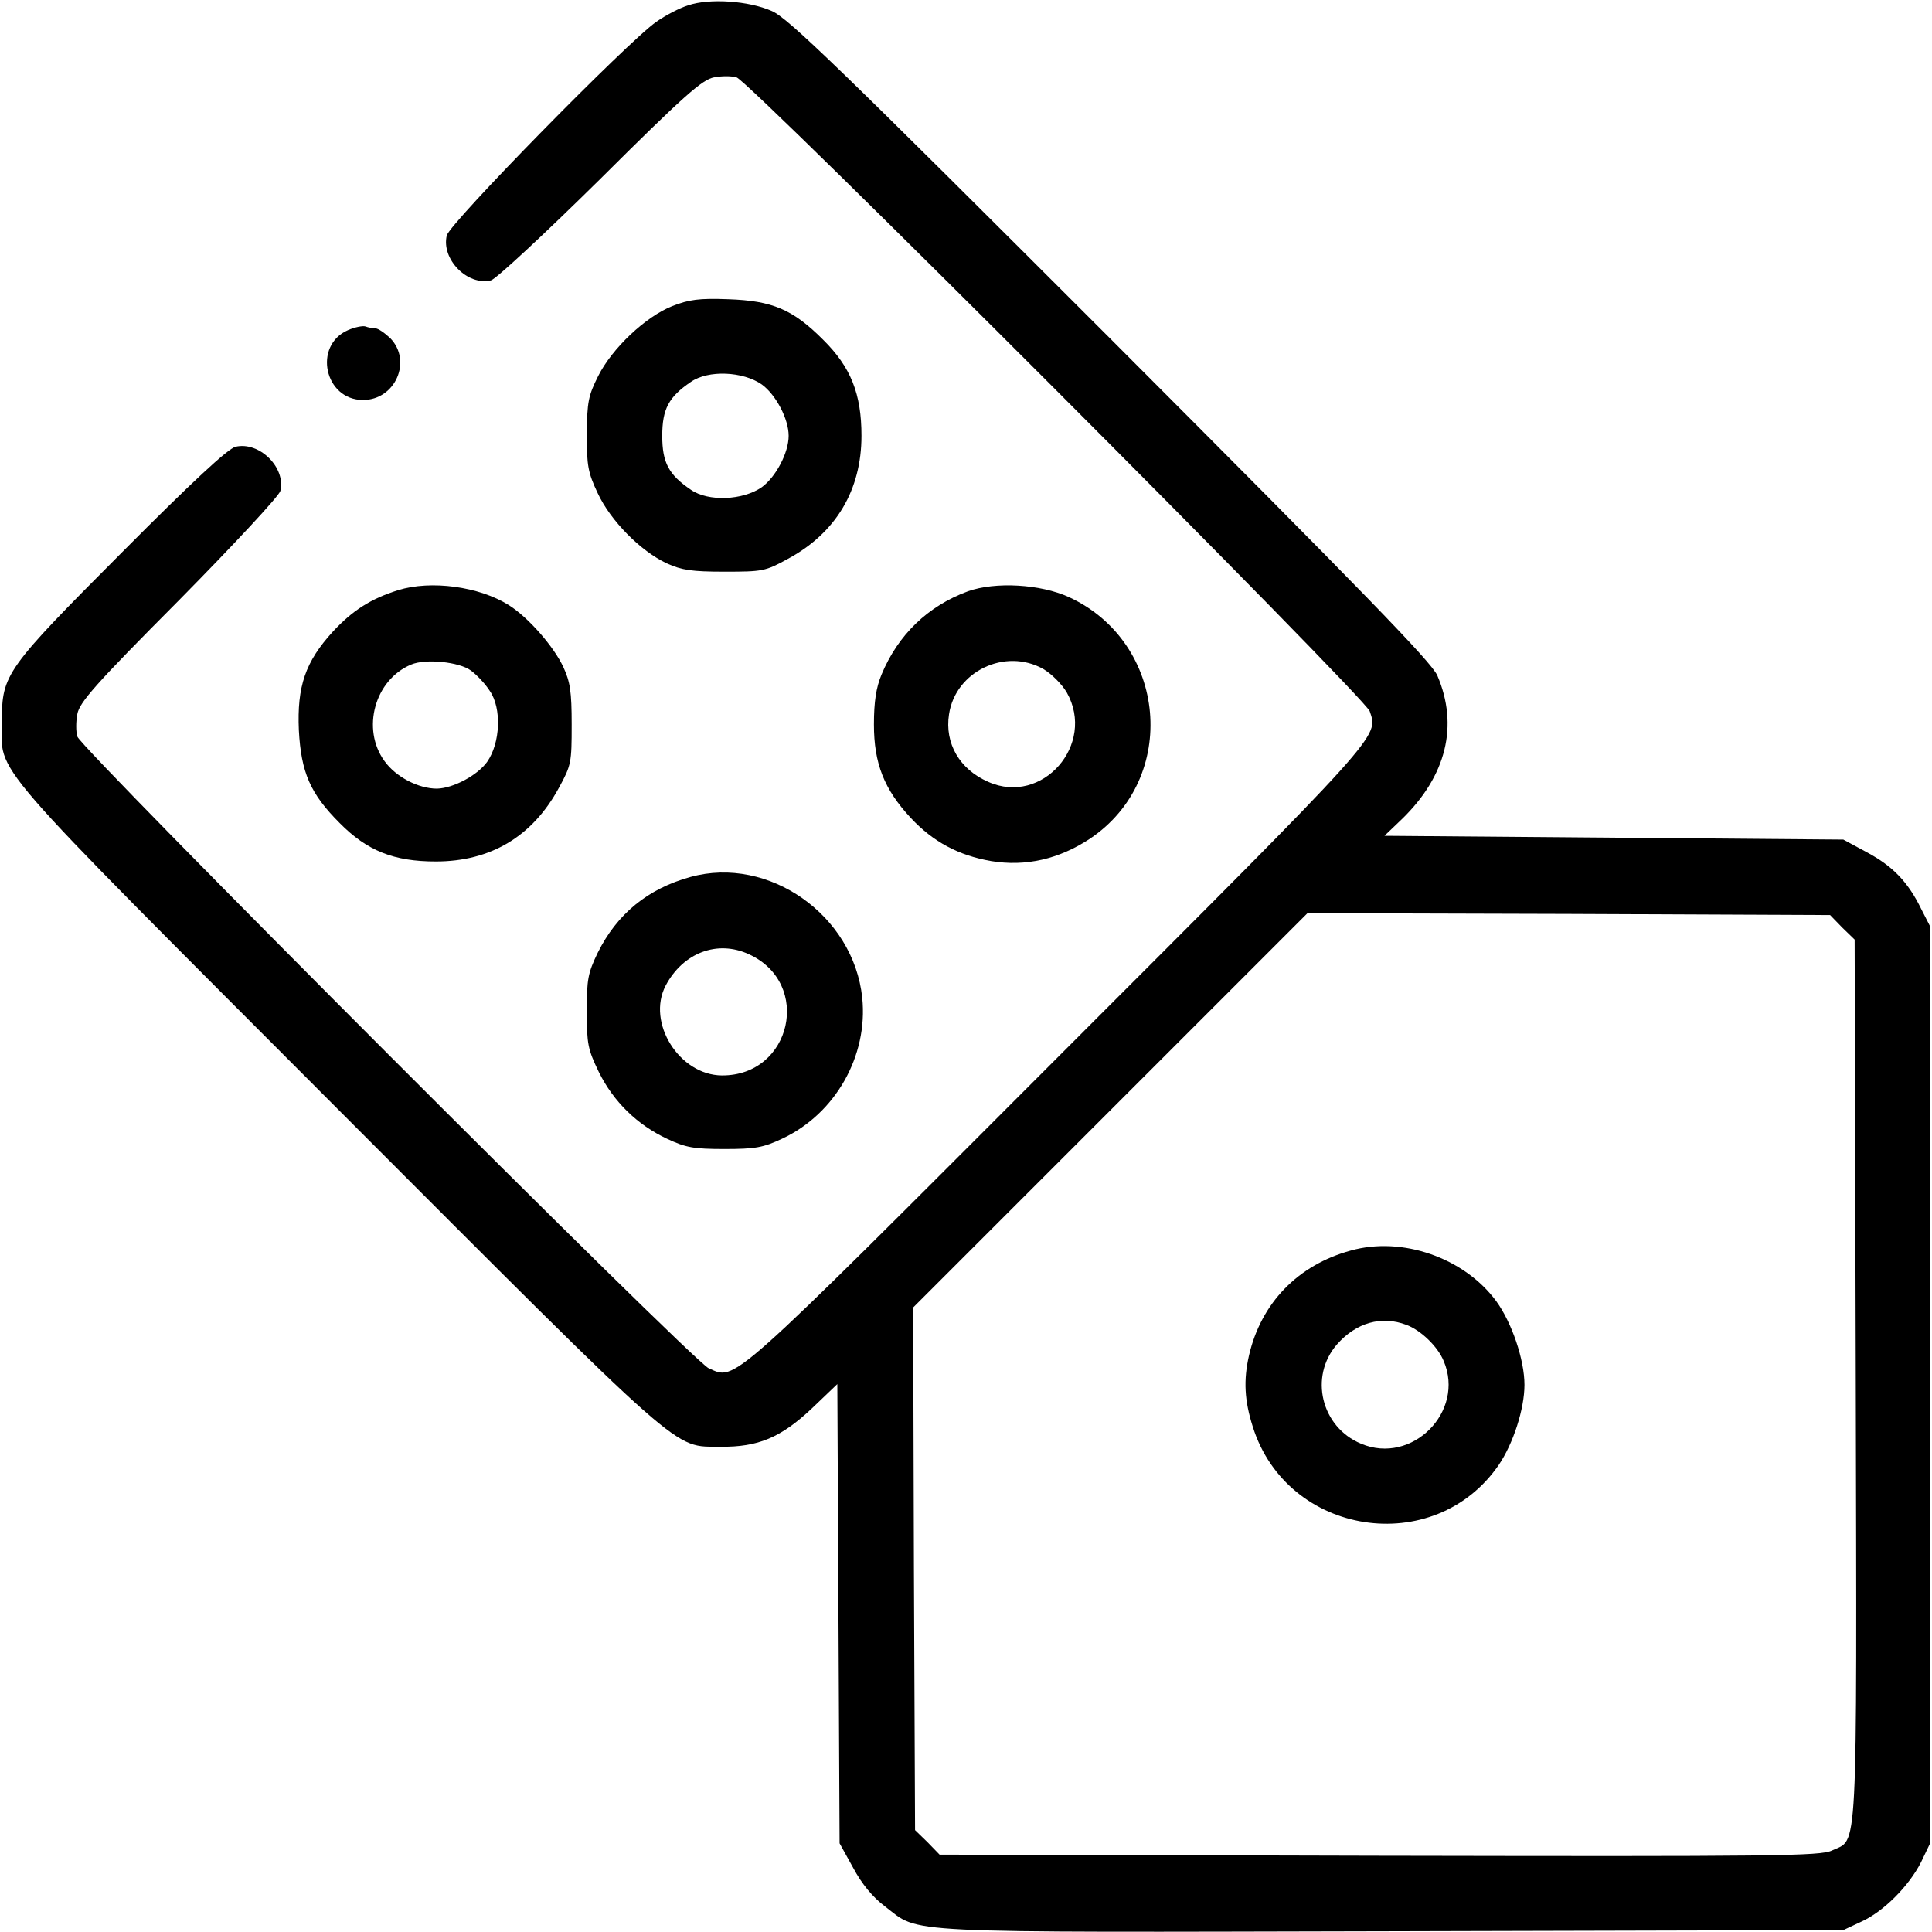 <?xml version="1.0" standalone="no"?>
<!DOCTYPE svg PUBLIC "-//W3C//DTD SVG 20010904//EN"
 "http://www.w3.org/TR/2001/REC-SVG-20010904/DTD/svg10.dtd">
<svg version="1.0" xmlns="http://www.w3.org/2000/svg"
 width="512pt" height="512pt" viewBox="0 0 512 512"
 preserveAspectRatio="xMidYMid meet">

<g transform="translate(0,512) scale(0.1,-0.1)"
fill="#000000" stroke="none">
<path d="M1824 5106 c-23 -7 -61 -27 -85 -44 -75 -52 -547 -533 -555 -566 -15
-63 55 -134 117 -119 13 3 141 122 289 268 224 223 271 264 302 270 20 4 47 4
60 0 35 -10 1666 -1643 1678 -1680 23 -69 38 -52 -828 -918 -882 -883 -851
-855 -924 -823 -41 17 -1663 1641 -1673 1674 -4 13 -4 40 0 60 6 31 47 78 270
302 146 148 265 276 268 289 15 62 -56 132 -119 117 -20 -5 -116 -94 -300
-279 -309 -310 -319 -324 -319 -447 0 -147 -61 -76 888 -1027 938 -939 888
-895 1017 -897 99 -1 159 24 241 101 l68 65 3 -609 3 -608 36 -65 c23 -43 52
-78 84 -102 96 -73 13 -69 1345 -66 l1195 3 47 22 c60 27 127 95 159 158 l24
50 0 1215 0 1215 -23 45 c-35 72 -75 114 -144 151 l-63 34 -608 5 -608 5 47
45 c117 114 150 247 93 380 -16 36 -196 221 -866 892 -719 719 -855 851 -898
869 -61 27 -165 34 -221 15z m3058 -2444 l33 -32 3 -1166 c3 -1294 6 -1215
-63 -1248 -30 -15 -151 -16 -1199 -14 l-1166 3 -32 33 -33 32 -3 692 -2 693
522 522 523 523 692 -2 693 -3 32 -33z"/>
<path d="M3580 1806 c-140 -38 -238 -139 -270 -278 -15 -66 -12 -120 10 -189
91 -290 481 -350 652 -101 38 56 68 148 68 212 0 67 -34 166 -75 222 -85 115
-249 172 -385 134z m147 -197 c38 -14 83 -57 99 -96 57 -134 -84 -276 -219
-219 -106 44 -138 178 -64 263 51 58 118 77 184 52z"/>
<path d="M1782 4309 c-71 -28 -160 -112 -197 -186 -26 -52 -29 -68 -30 -153 0
-84 3 -102 29 -157 34 -73 113 -153 183 -186 40 -18 66 -22 153 -22 101 0 108
1 168 34 128 69 195 183 195 326 0 111 -28 182 -102 255 -80 80 -134 103 -251
107 -78 3 -104 -1 -148 -18z m237 -208 c37 -27 71 -91 71 -136 0 -45 -34 -109
-71 -136 -50 -35 -142 -39 -188 -7 -59 40 -76 72 -76 143 0 71 17 103 76 143
46 32 138 28 188 -7z"/>
<path d="M922 4245 c-93 -41 -62 -185 40 -185 86 0 131 104 72 164 -15 14 -32
26 -40 26 -7 0 -18 2 -26 5 -7 2 -28 -2 -46 -10z"/>
<path d="M1055 3556 c-73 -23 -121 -54 -173 -110 -73 -80 -95 -145 -90 -261 6
-112 30 -168 108 -246 73 -74 144 -102 255 -102 145 0 256 66 326 195 33 60
34 67 34 168 0 87 -4 113 -22 152 -25 54 -92 131 -144 164 -79 50 -207 67
-294 40z m193 -213 c15 -11 38 -35 50 -54 32 -46 28 -138 -7 -188 -26 -36 -90
-70 -133 -71 -49 0 -109 31 -139 73 -62 85 -26 216 71 256 38 16 127 7 158
-16z"/>
<path d="M2565 3553 c-106 -39 -185 -115 -229 -221 -14 -34 -20 -71 -20 -132
0 -103 27 -172 98 -248 59 -63 126 -99 213 -114 91 -15 179 5 261 59 238 159
206 521 -56 641 -75 34 -194 41 -267 15z m200 -206 c22 -13 49 -40 62 -62 78
-138 -65 -301 -208 -237 -76 33 -116 102 -104 179 17 114 149 177 250 120z"/>
<path d="M1830 2796 c-113 -31 -195 -98 -246 -201 -26 -54 -29 -70 -29 -155 0
-87 3 -101 32 -161 39 -79 102 -140 181 -177 49 -23 70 -27 152 -27 82 0 103
4 152 27 142 66 229 220 213 374 -23 219 -248 377 -455 320z m155 -205 c168
-77 113 -322 -72 -321 -113 1 -200 140 -149 238 46 87 137 122 221 83z"/>
</g>
</svg>
